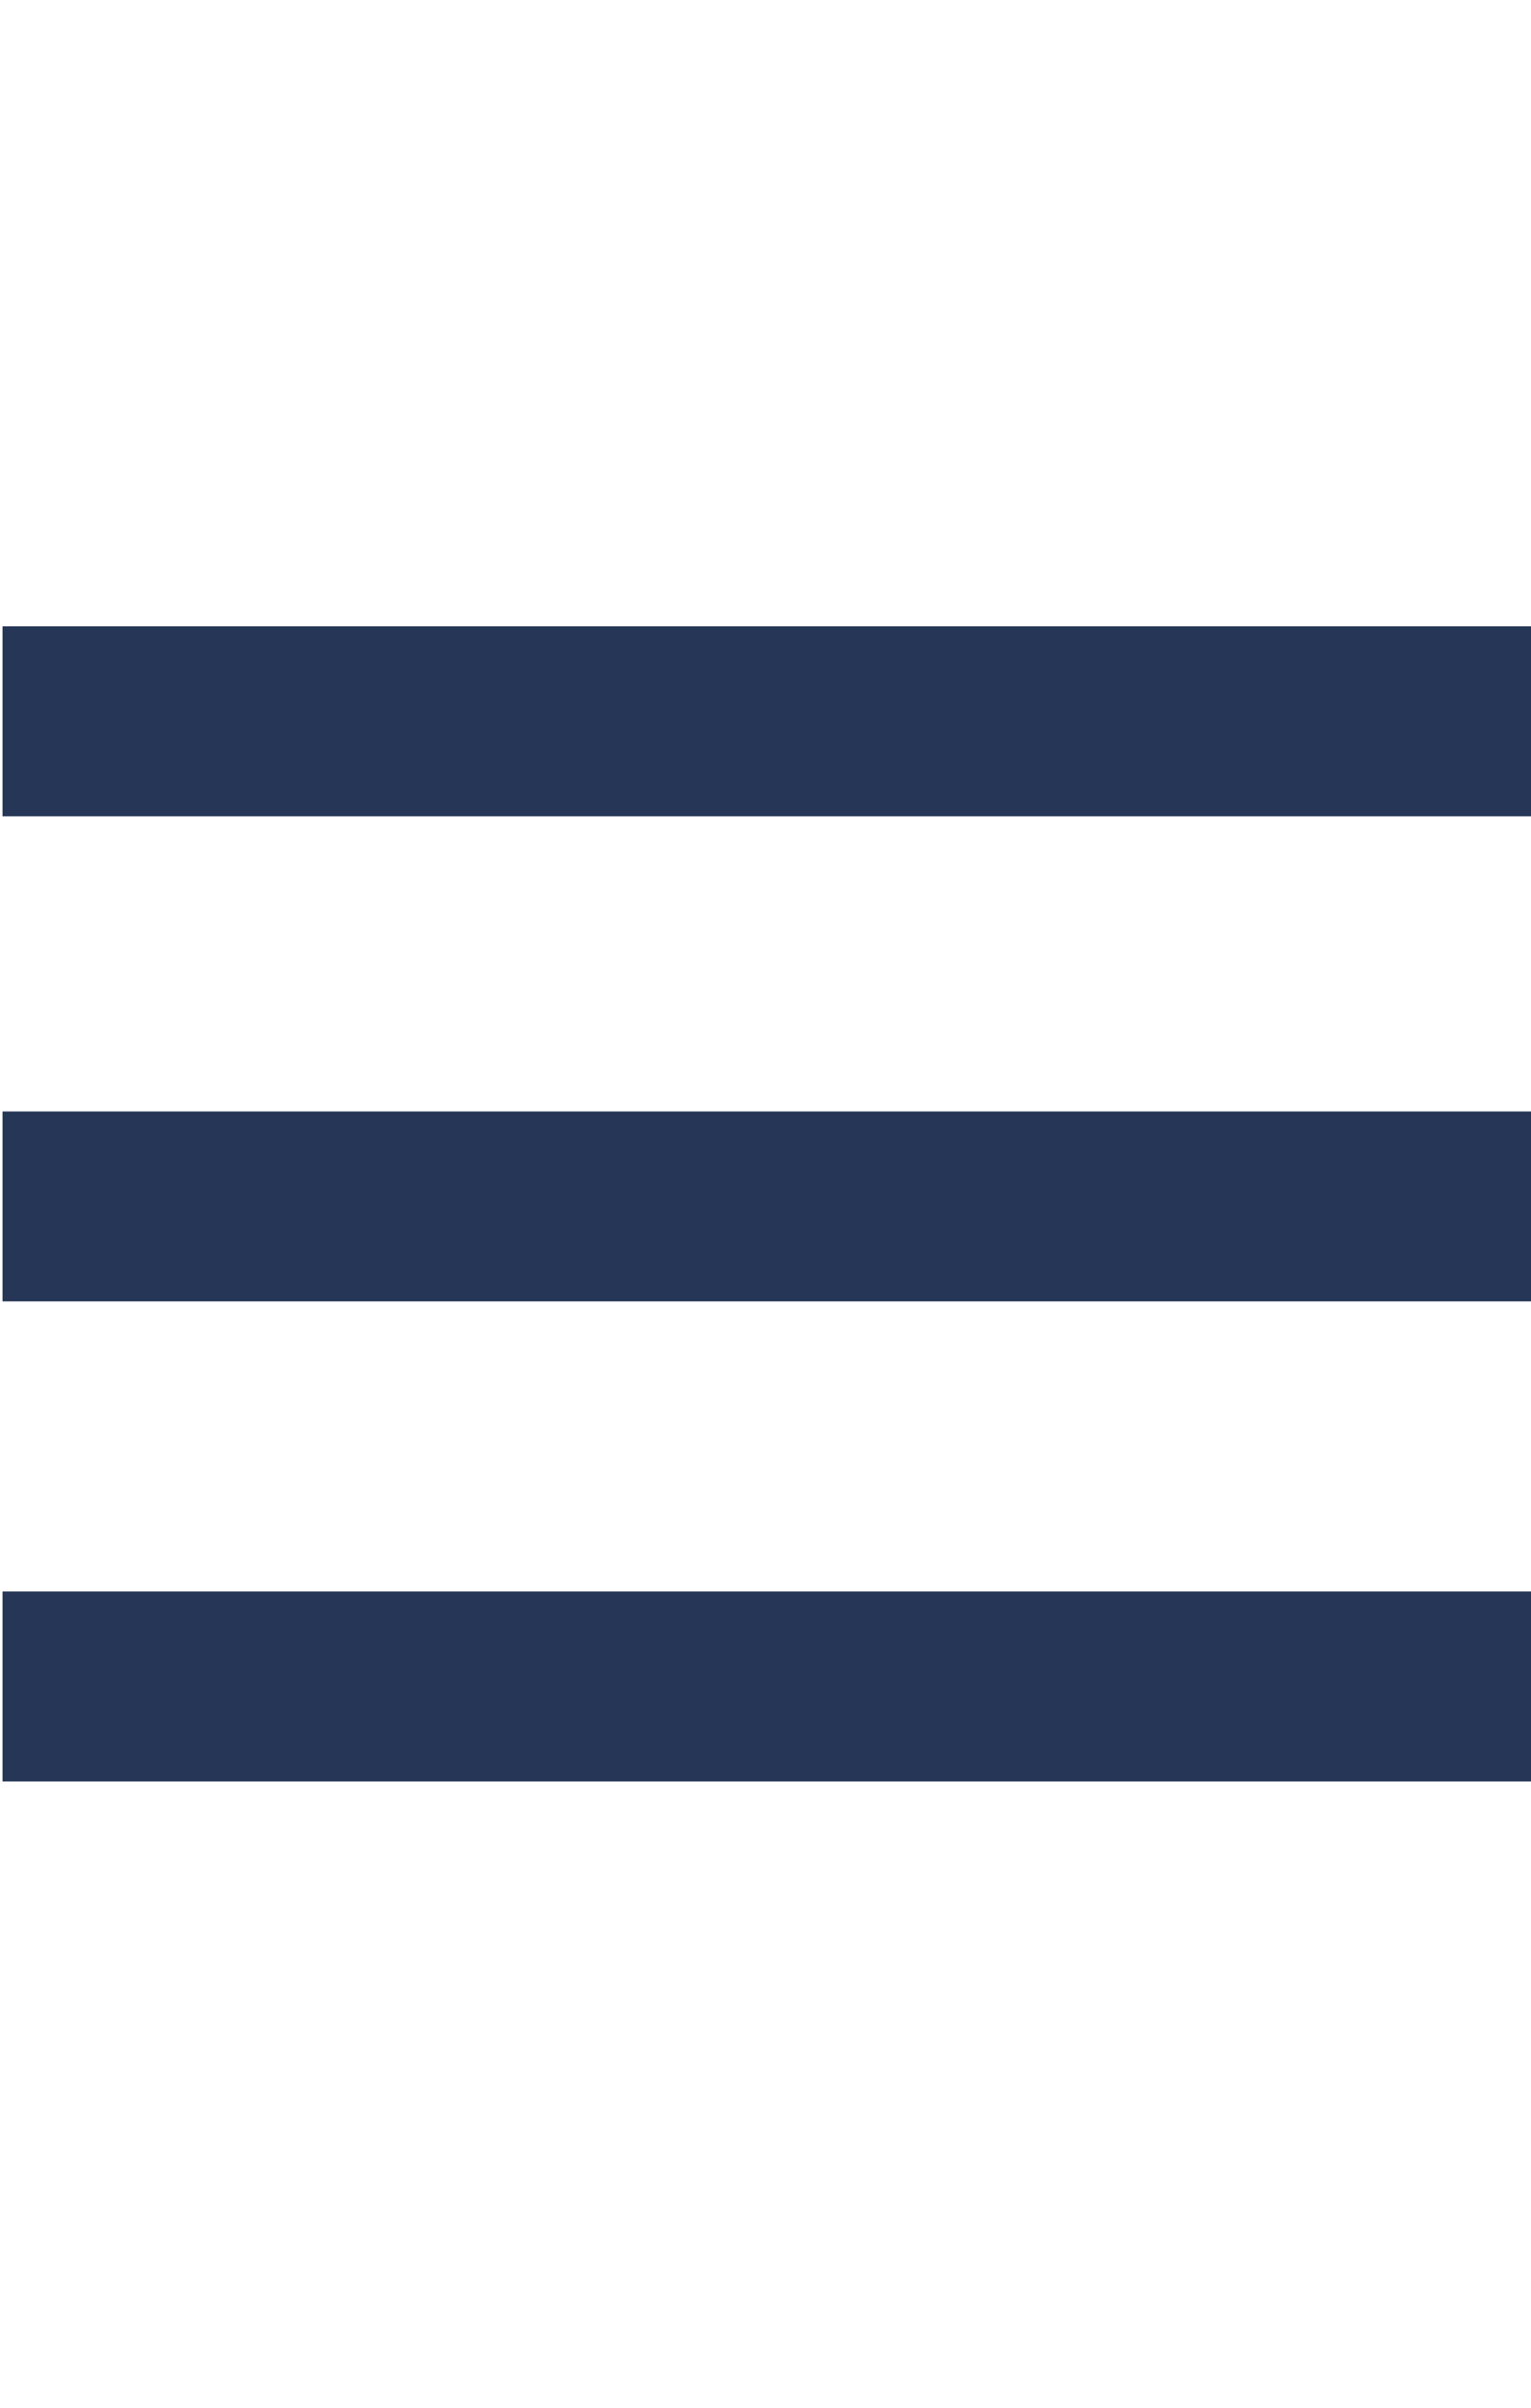 <svg xmlns="http://www.w3.org/2000/svg" width="35" height="55" viewBox="0 0 35 55">
  <defs>
    <style>
      .cls-1 {
        fill: #253656;
        fill-rule: evenodd;
      }
    </style>
  </defs>
  <path id="Rectangle_1_copy_2" data-name="Rectangle 1 copy 2" class="cls-1" d="M0.058,14.307H35v4.339H0.058V14.307Zm0,11.082H35v4.339H0.058V25.389Zm0,10.965H35v4.339H0.058V36.354Z"/>
</svg>